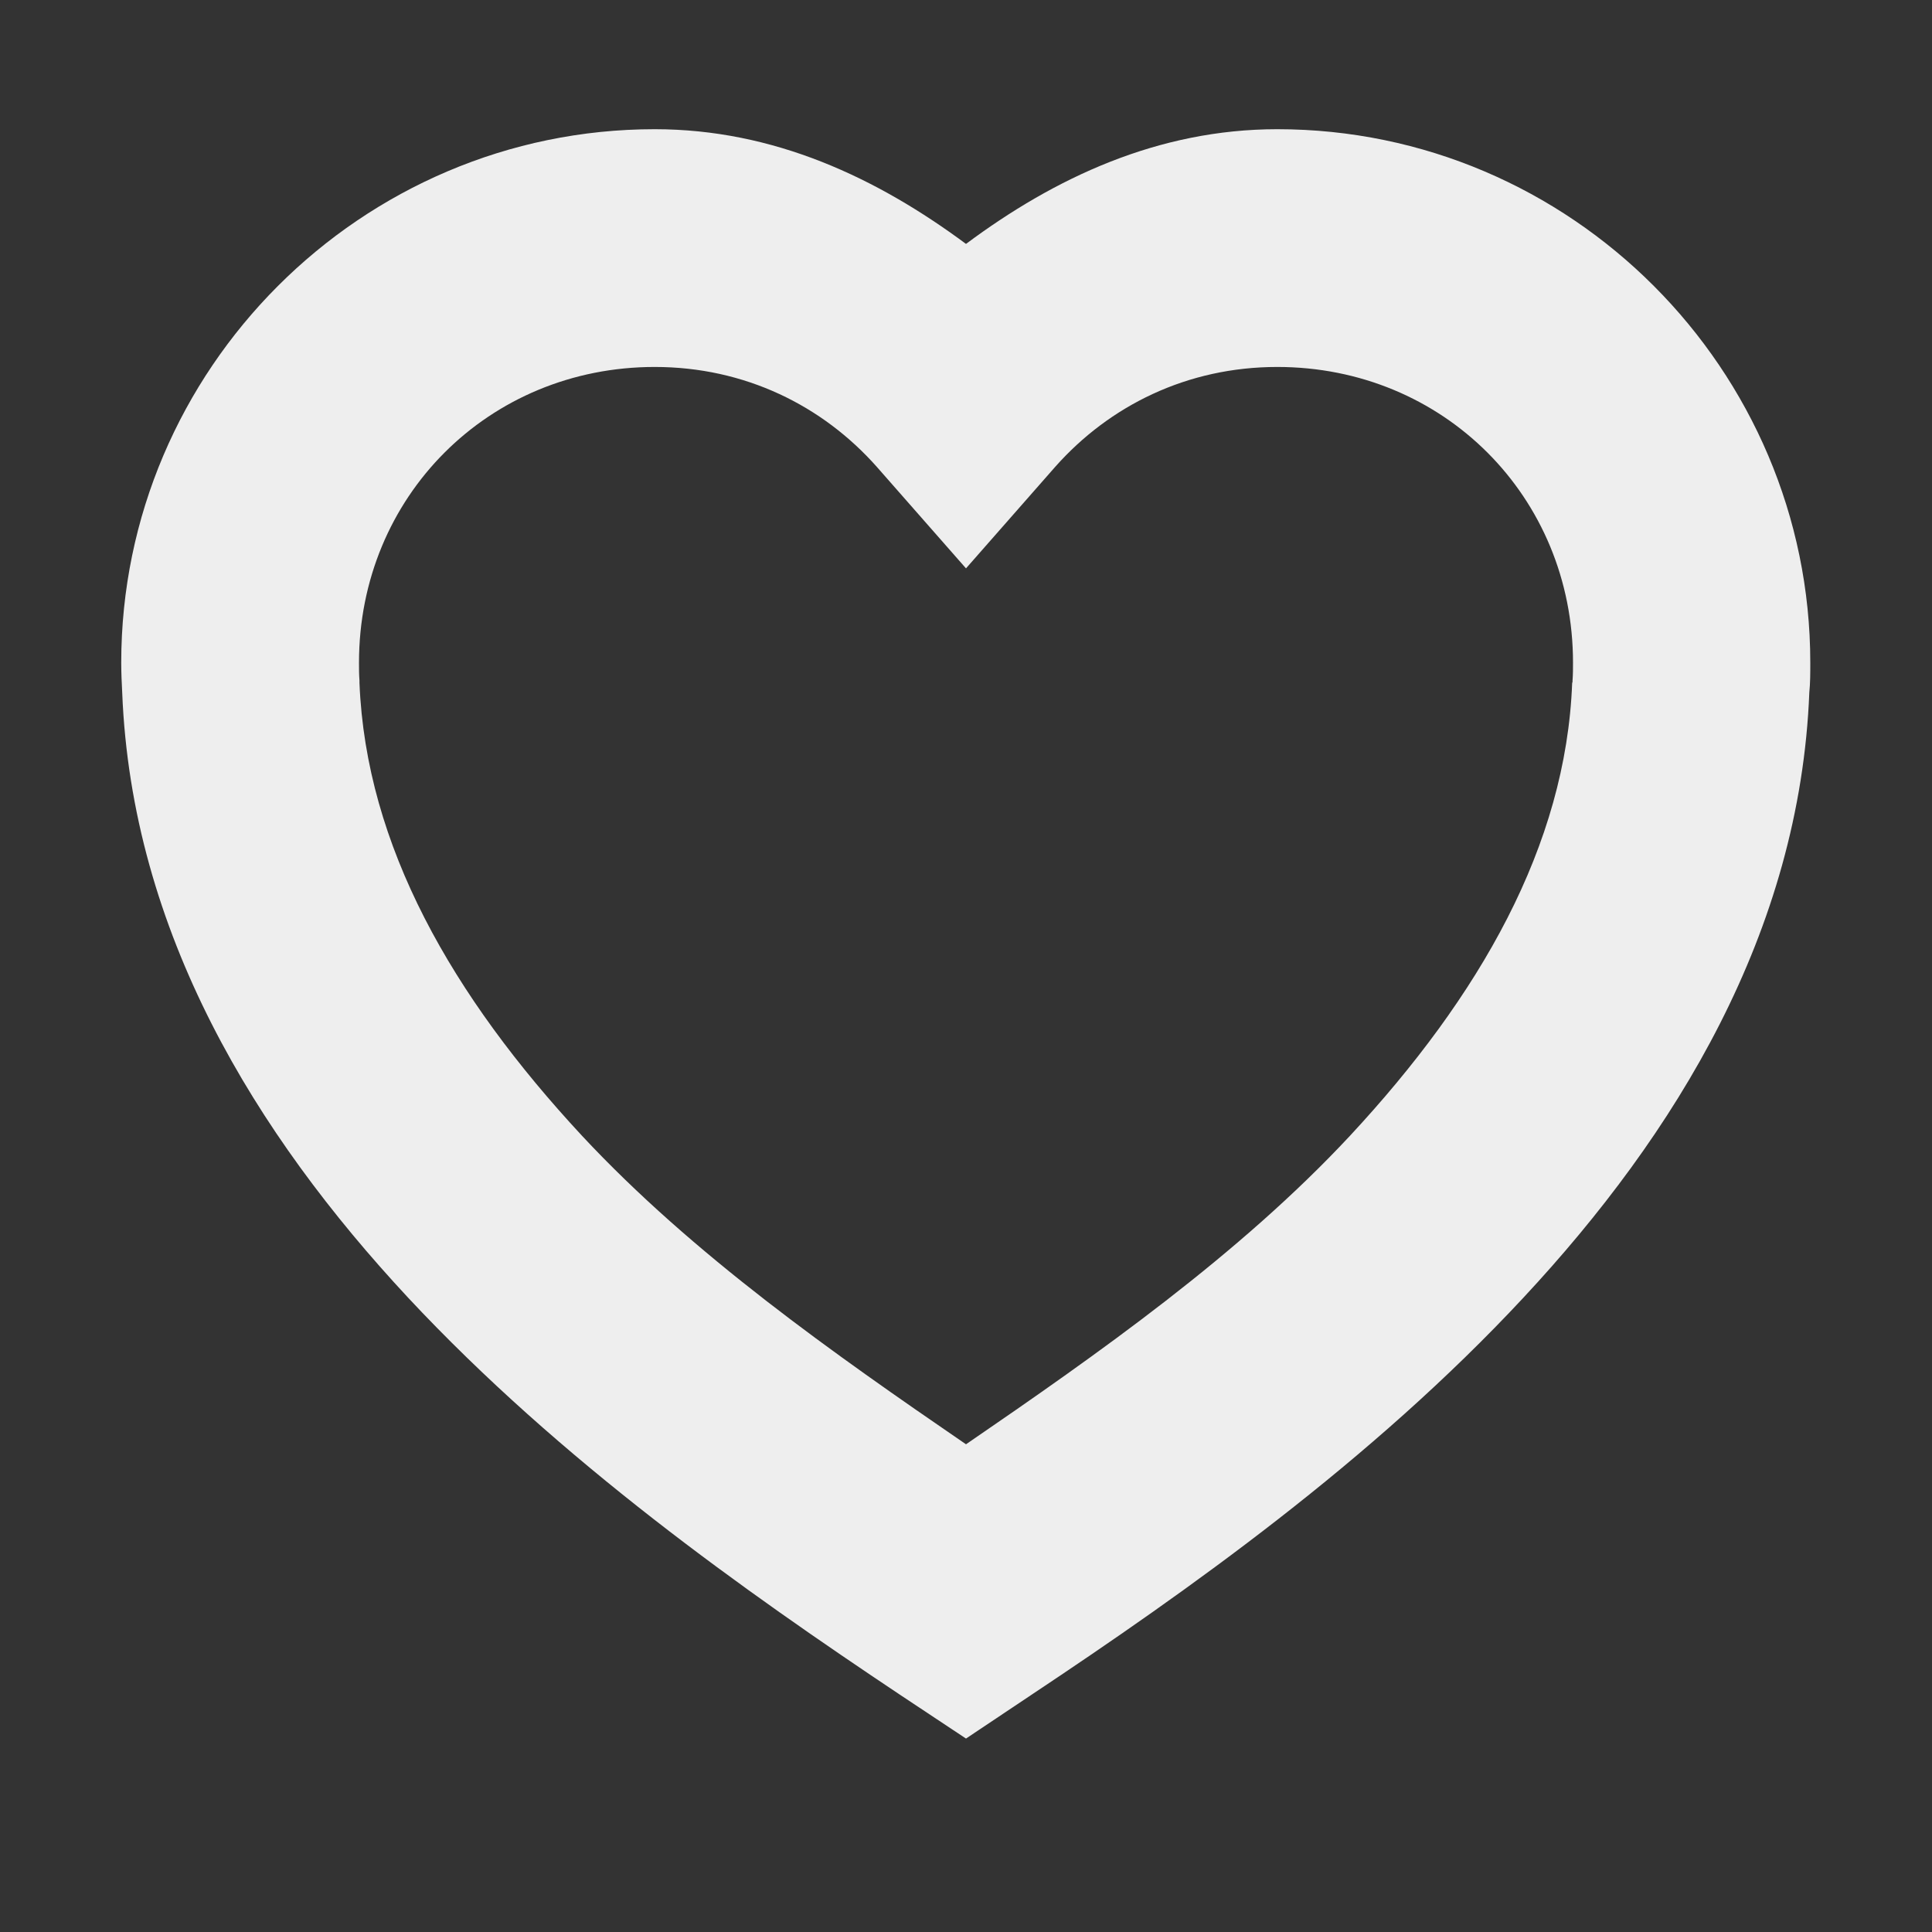 <?xml version="1.0" encoding="UTF-8"?>
<svg xmlns="http://www.w3.org/2000/svg" xmlns:xlink="http://www.w3.org/1999/xlink" width="16px" height="16px" viewBox="0 0 16 16" version="1.1">
<rect x="0" y="0" width="16" height="16" fill="#333333" stroke="none"/>
<g id="surface1">
<defs>
  <style id="current-color-scheme" type="text/css">
   .ColorScheme-Text { color:#eeeeee; } .ColorScheme-Highlight { color:#424242; }
  </style>
 </defs>
<path style="fill:currentColor" class="ColorScheme-Text" d="M 5.422 1.07 C 2.992 1.07 1.004 3.059 1.004 5.488 C 1.004 5.574 1.008 5.656 1.012 5.734 C 1.09 7.719 2.117 9.391 3.379 10.746 C 4.645 12.102 6.172 13.18 7.453 14.035 L 8 14.398 L 8.543 14.035 C 9.828 13.18 11.355 12.102 12.617 10.746 C 13.879 9.391 14.906 7.719 14.984 5.734 C 14.992 5.656 14.992 5.574 14.992 5.488 C 14.992 3.059 13.008 1.07 10.578 1.07 C 9.59 1.07 8.734 1.473 8 2.02 C 7.262 1.473 6.41 1.07 5.422 1.07 Z M 5.422 3.039 C 6.168 3.039 6.812 3.359 7.262 3.867 L 8 4.707 L 8.738 3.867 C 9.188 3.359 9.832 3.039 10.578 3.039 C 11.953 3.039 13.027 4.113 13.027 5.488 C 13.027 5.535 13.027 5.586 13.023 5.637 L 13.023 5.648 L 13.02 5.656 C 12.969 7.004 12.254 8.25 11.18 9.406 C 10.262 10.391 9.094 11.211 8 11.961 C 6.906 11.211 5.738 10.391 4.82 9.406 C 3.746 8.25 3.031 7.004 2.977 5.656 L 2.977 5.637 C 2.973 5.586 2.973 5.535 2.973 5.488 C 2.973 4.113 4.047 3.039 5.422 3.039 Z M 5.422 3.039 "/>
</g>
</svg>
